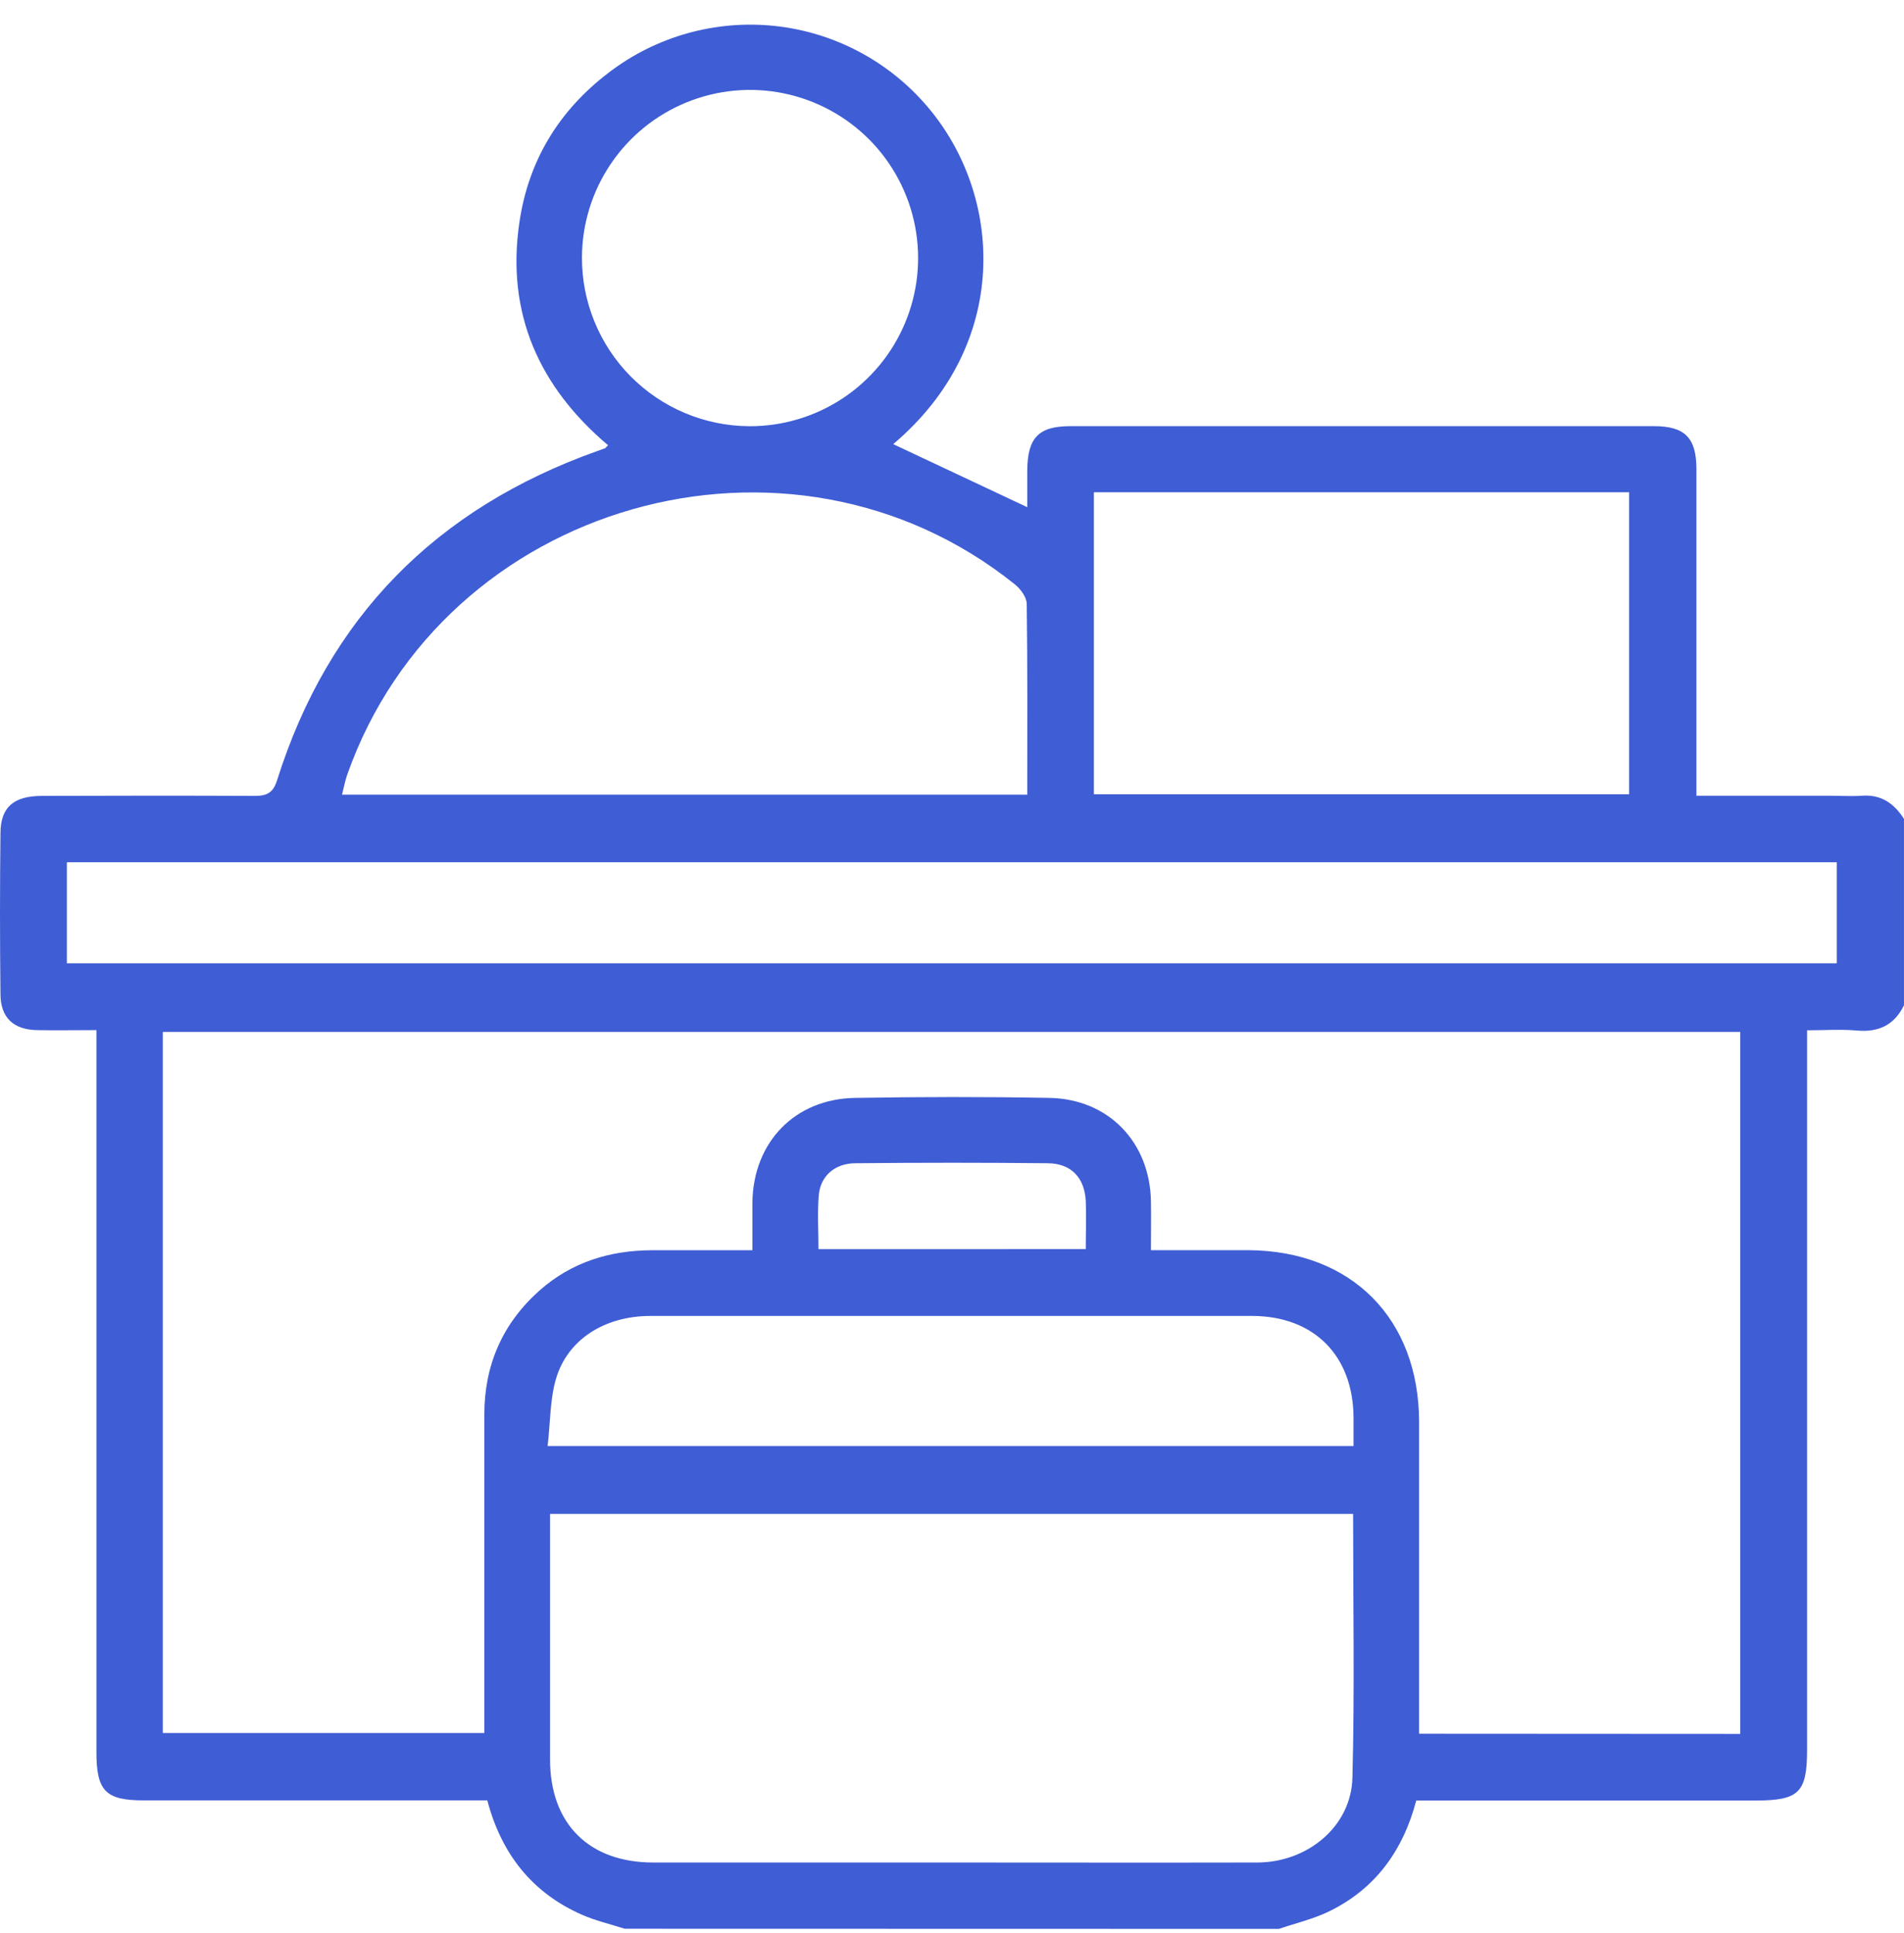 <svg width="65" height="66" viewBox="0 0 65 66" fill="none" xmlns="http://www.w3.org/2000/svg">
<path d="M21.327 65.843C20.84 65.686 20.336 65.57 19.87 65.366C18.162 64.615 17.118 63.287 16.636 61.461H4.902C3.609 61.461 3.292 61.141 3.292 59.819C3.292 51.927 3.292 44.036 3.292 36.145V35.166C2.564 35.166 1.911 35.178 1.259 35.166C0.46 35.149 0.024 34.741 0.016 33.948C-0.005 32.111 -0.005 30.274 0.016 28.436C0.024 27.554 0.463 27.173 1.432 27.17C3.857 27.162 6.282 27.159 8.707 27.17C9.12 27.17 9.326 27.058 9.458 26.64C11.213 21.065 14.897 17.355 20.381 15.401C20.469 15.368 20.558 15.34 20.646 15.306C20.664 15.306 20.678 15.276 20.759 15.2C18.412 13.215 17.279 10.708 17.728 7.616C18.033 5.491 19.079 3.771 20.788 2.474C22.405 1.238 24.435 0.67 26.459 0.887C28.482 1.105 30.345 2.091 31.663 3.643C34.237 6.657 34.541 11.738 30.493 15.162L35.069 17.314C35.069 16.913 35.069 16.488 35.069 16.061C35.079 14.945 35.452 14.548 36.543 14.548C43.183 14.548 49.823 14.548 56.463 14.548C57.521 14.548 57.912 14.949 57.914 16.01C57.914 19.449 57.914 22.888 57.914 26.329V27.165H62.492C62.846 27.165 63.2 27.189 63.551 27.165C64.215 27.111 64.662 27.427 64.999 27.955V34.318C64.67 34.992 64.136 35.247 63.391 35.18C62.843 35.132 62.288 35.172 61.691 35.172V36.203C61.691 44.051 61.691 51.898 61.691 59.745C61.691 61.193 61.408 61.465 59.945 61.465H48.349C47.897 63.181 46.949 64.482 45.374 65.25C44.834 65.513 44.234 65.652 43.66 65.848L21.327 65.843ZM59.41 59.191V35.226H5.558V59.161H16.534V58.335C16.534 54.989 16.534 51.644 16.534 48.299C16.534 46.607 17.149 45.181 18.426 44.048C19.52 43.083 20.822 42.685 22.261 42.68C23.381 42.68 24.503 42.68 25.686 42.68C25.686 42.07 25.686 41.555 25.686 41.042C25.718 38.988 27.136 37.513 29.19 37.48C31.404 37.443 33.618 37.438 35.831 37.48C37.849 37.52 39.257 38.995 39.292 41.011C39.302 41.544 39.292 42.078 39.292 42.678C40.463 42.678 41.541 42.678 42.62 42.678C46.142 42.7 48.442 45.017 48.446 48.547C48.446 51.845 48.446 55.144 48.446 58.441V59.185L59.41 59.191ZM46.193 51.681H18.778C18.778 54.515 18.778 57.288 18.778 60.064C18.778 62.256 20.103 63.579 22.295 63.582C25.567 63.582 28.838 63.582 32.109 63.582C35.71 63.582 39.312 63.59 42.912 63.582C44.647 63.582 46.129 62.341 46.17 60.691C46.248 57.7 46.193 54.71 46.193 51.679V51.681ZM62.704 29.435H2.282V32.885H62.704V29.435ZM35.069 27.128C35.069 24.899 35.081 22.758 35.051 20.62C35.051 20.392 34.843 20.107 34.649 19.951C26.938 13.76 15.133 17.137 11.853 26.448C11.78 26.653 11.742 26.873 11.676 27.128H35.069ZM37.344 16.805V27.115H55.616V16.805H37.344ZM18.695 49.363H46.208C46.208 49.003 46.208 48.698 46.208 48.392C46.196 46.284 44.867 44.94 42.775 44.923C42.067 44.923 41.358 44.923 40.65 44.923C34.503 44.923 28.355 44.923 22.207 44.923C20.649 44.923 19.374 45.721 18.979 47.076C18.773 47.781 18.79 48.554 18.695 49.363ZM25.579 14.55C26.714 14.555 27.825 14.223 28.771 13.597C29.717 12.97 30.456 12.078 30.895 11.031C31.335 9.985 31.454 8.831 31.238 7.717C31.022 6.603 30.481 5.578 29.683 4.771C28.884 3.965 27.865 3.413 26.753 3.186C25.642 2.958 24.488 3.066 23.438 3.495C22.387 3.923 21.487 4.654 20.852 5.594C20.216 6.534 19.873 7.642 19.867 8.777C19.859 10.3 20.457 11.764 21.528 12.847C22.599 13.929 24.057 14.542 25.579 14.55ZM37.067 42.642C37.067 42.075 37.089 41.534 37.067 41.001C37.026 40.203 36.567 39.718 35.772 39.71C33.585 39.688 31.398 39.688 29.21 39.71C28.502 39.71 28.007 40.147 27.952 40.801C27.902 41.401 27.942 42.007 27.942 42.644L37.067 42.642Z" fill="#3F5DD4"/>
</svg>
